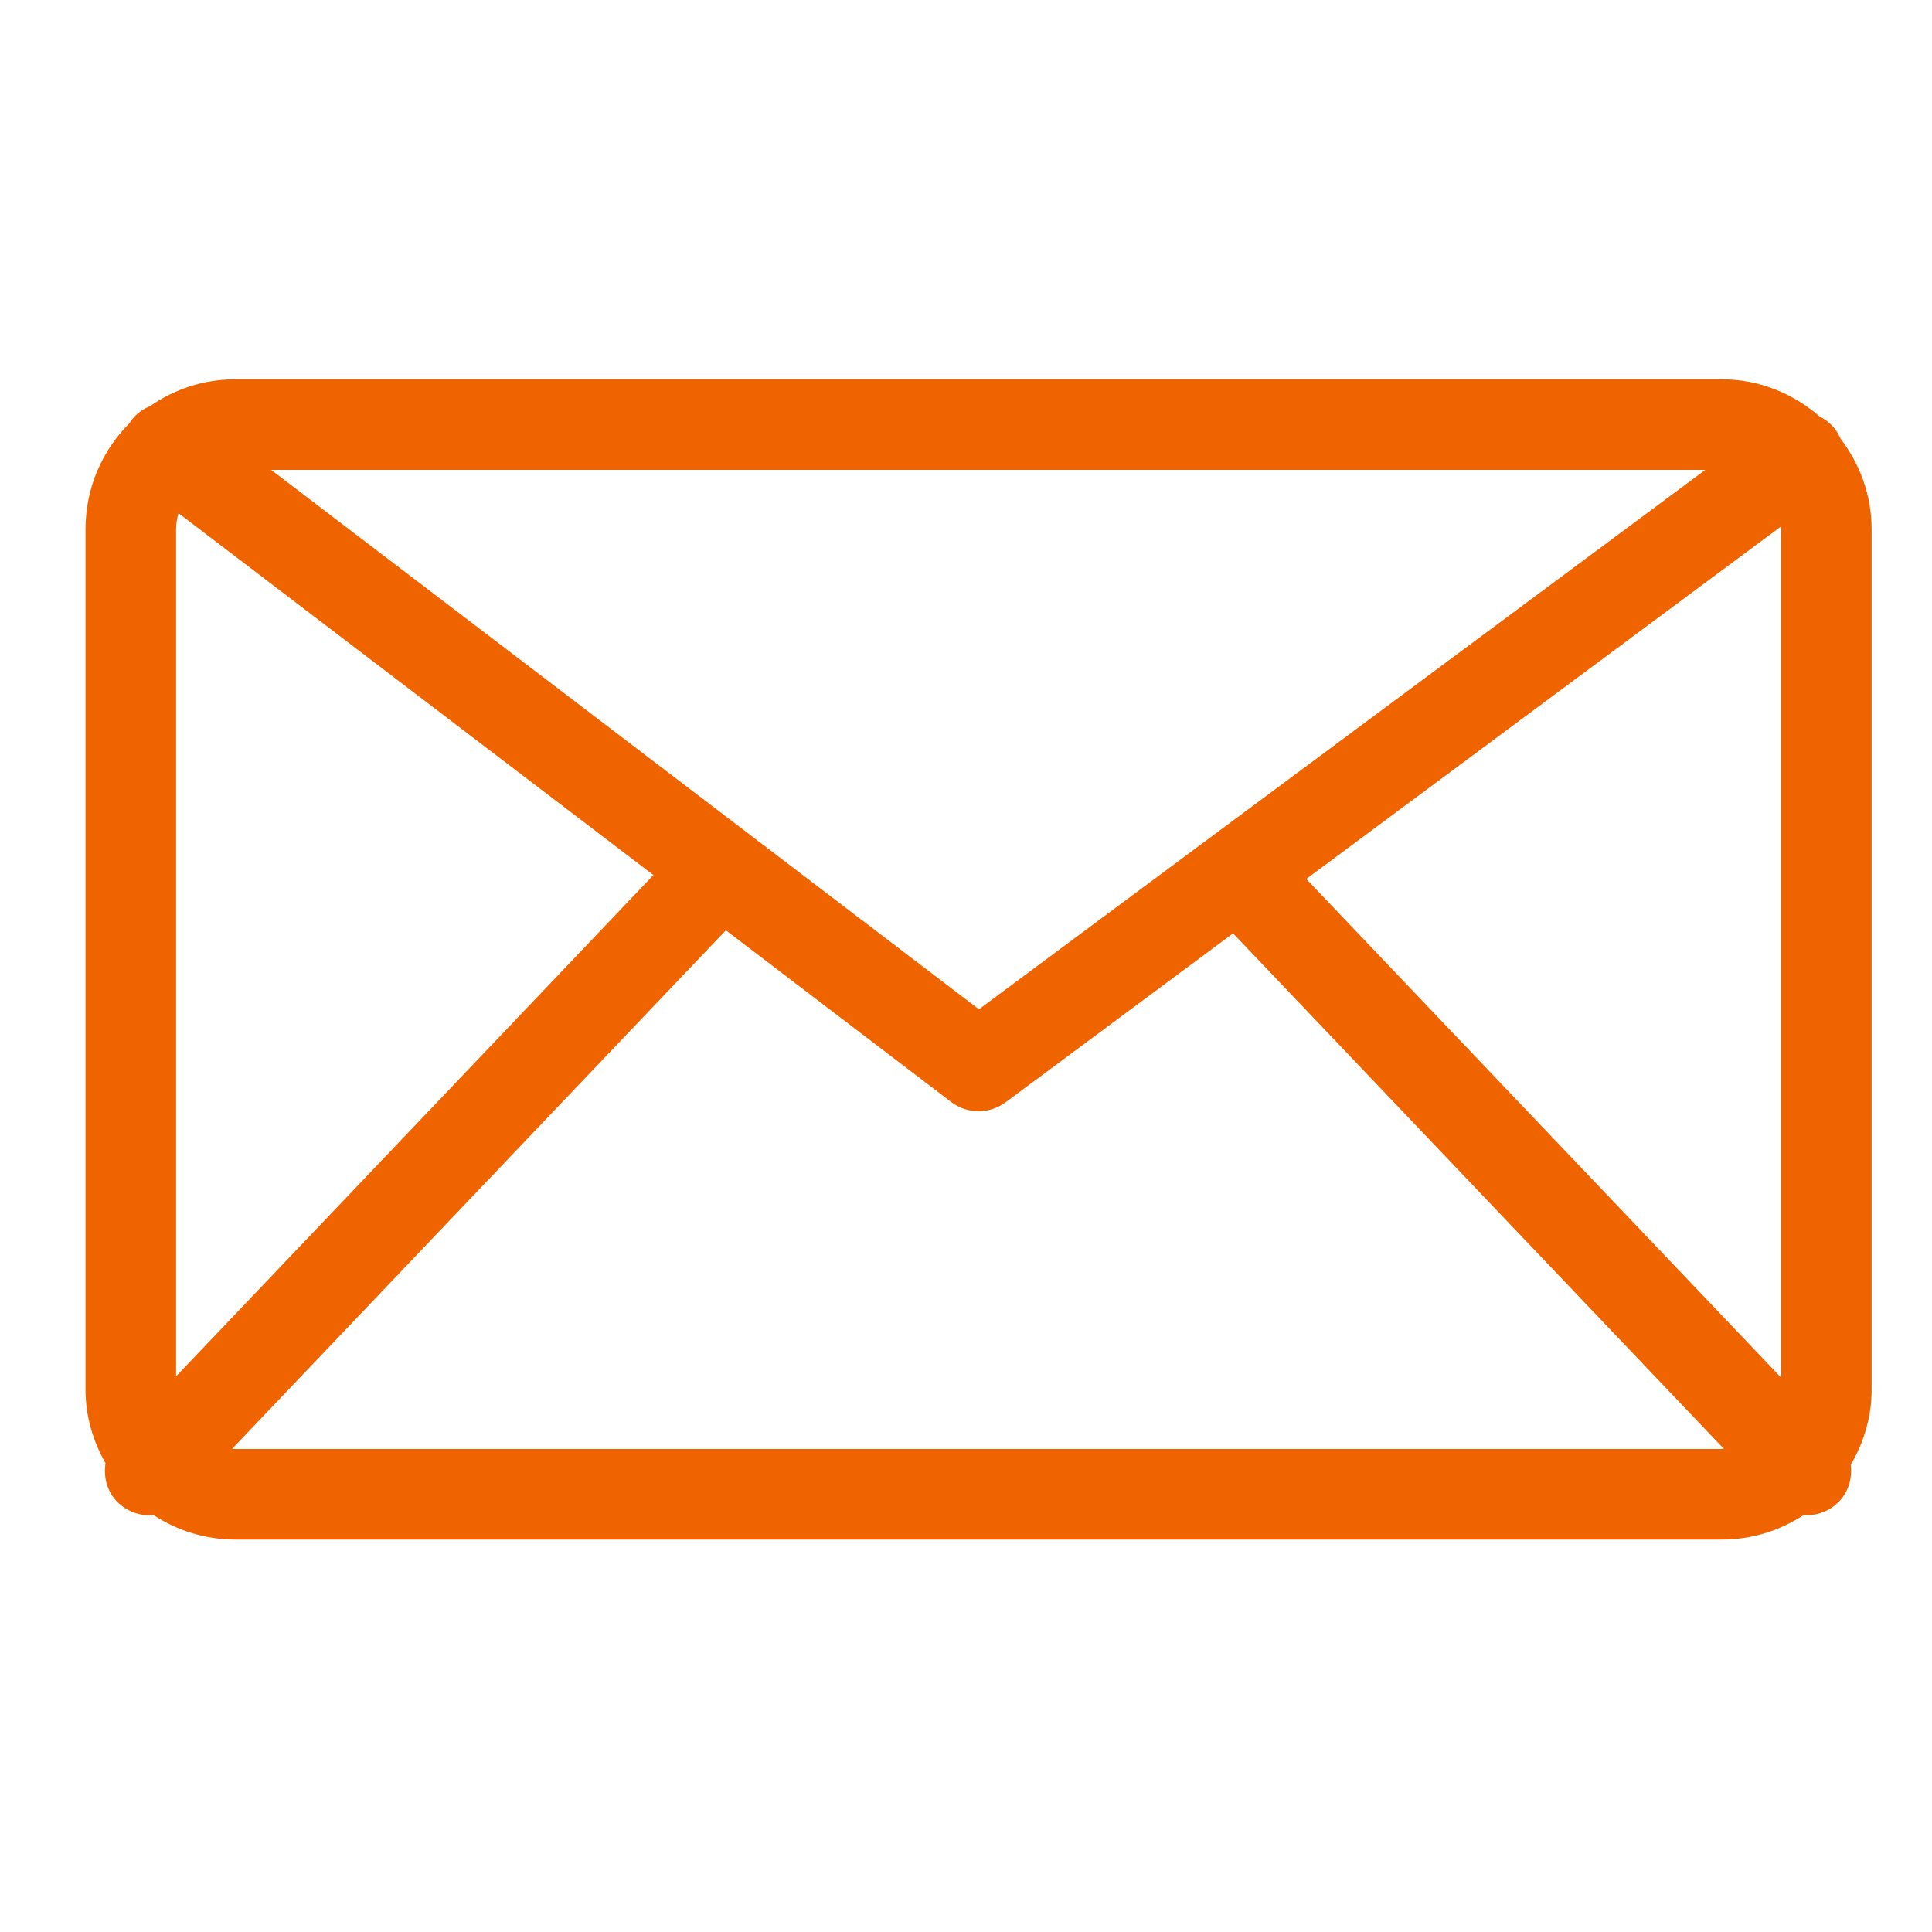 <?xml version="1.0" encoding="UTF-8"?>
<svg width="64px" height="64px" viewBox="0 0 64 64" version="1.1" xmlns="http://www.w3.org/2000/svg" xmlns:xlink="http://www.w3.org/1999/xlink">
    <!-- Generator: Sketch 52.5 (67469) - http://www.bohemiancoding.com/sketch -->
    <title>icon/mail</title>
    <desc>Created with Sketch.</desc>
    <g id="icon/mail" stroke="none" stroke-width="1" fill="none" fill-rule="evenodd">
        <g id="icons/picto/small/orange/contact" fill="#F06400">
            <path d="M7.793,48 C7.759,48 7.727,47.992 7.693,47.99 L24.045,30.817 L31.508,36.504 C31.775,36.708 32.096,36.811 32.416,36.811 C32.73,36.811 33.045,36.712 33.311,36.515 L40.847,30.919 L57.105,47.994 C57.083,47.994 57.063,48 57.041,48 L7.793,48 Z M8.981,15.565 L56.49,15.565 L32.428,33.434 L8.981,15.565 Z M5.833,45.593 L5.833,17.524 C5.833,17.341 5.866,17.167 5.914,16.999 L21.645,28.988 L5.833,45.593 Z M43.272,29.117 L58.992,17.444 C58.993,17.471 59,17.497 59,17.524 L59,45.634 L43.272,29.117 Z M62,17.524 C62,16.397 61.607,15.369 60.972,14.535 C60.927,14.43 60.872,14.328 60.801,14.232 C60.657,14.039 60.474,13.896 60.273,13.794 C59.402,13.039 58.281,12.565 57.041,12.565 L7.793,12.565 C6.746,12.565 5.778,12.894 4.978,13.45 C4.738,13.547 4.52,13.702 4.352,13.922 C4.33,13.95 4.316,13.982 4.297,14.011 C3.394,14.909 2.833,16.152 2.833,17.524 L2.833,46.041 C2.833,46.927 3.086,47.748 3.495,48.469 C3.423,48.938 3.547,49.43 3.916,49.782 C4.206,50.058 4.578,50.195 4.95,50.195 C4.993,50.195 5.035,50.186 5.078,50.183 C5.859,50.696 6.79,51 7.793,51 L57.041,51 C58.041,51 58.969,50.697 59.749,50.186 C59.78,50.188 59.813,50.195 59.844,50.195 C60.215,50.195 60.588,50.058 60.878,49.782 C61.233,49.444 61.36,48.976 61.309,48.524 C61.736,47.791 62,46.95 62,46.041 L62,17.524 Z" id="Fill-4"></path>
        </g>
    </g>
</svg>